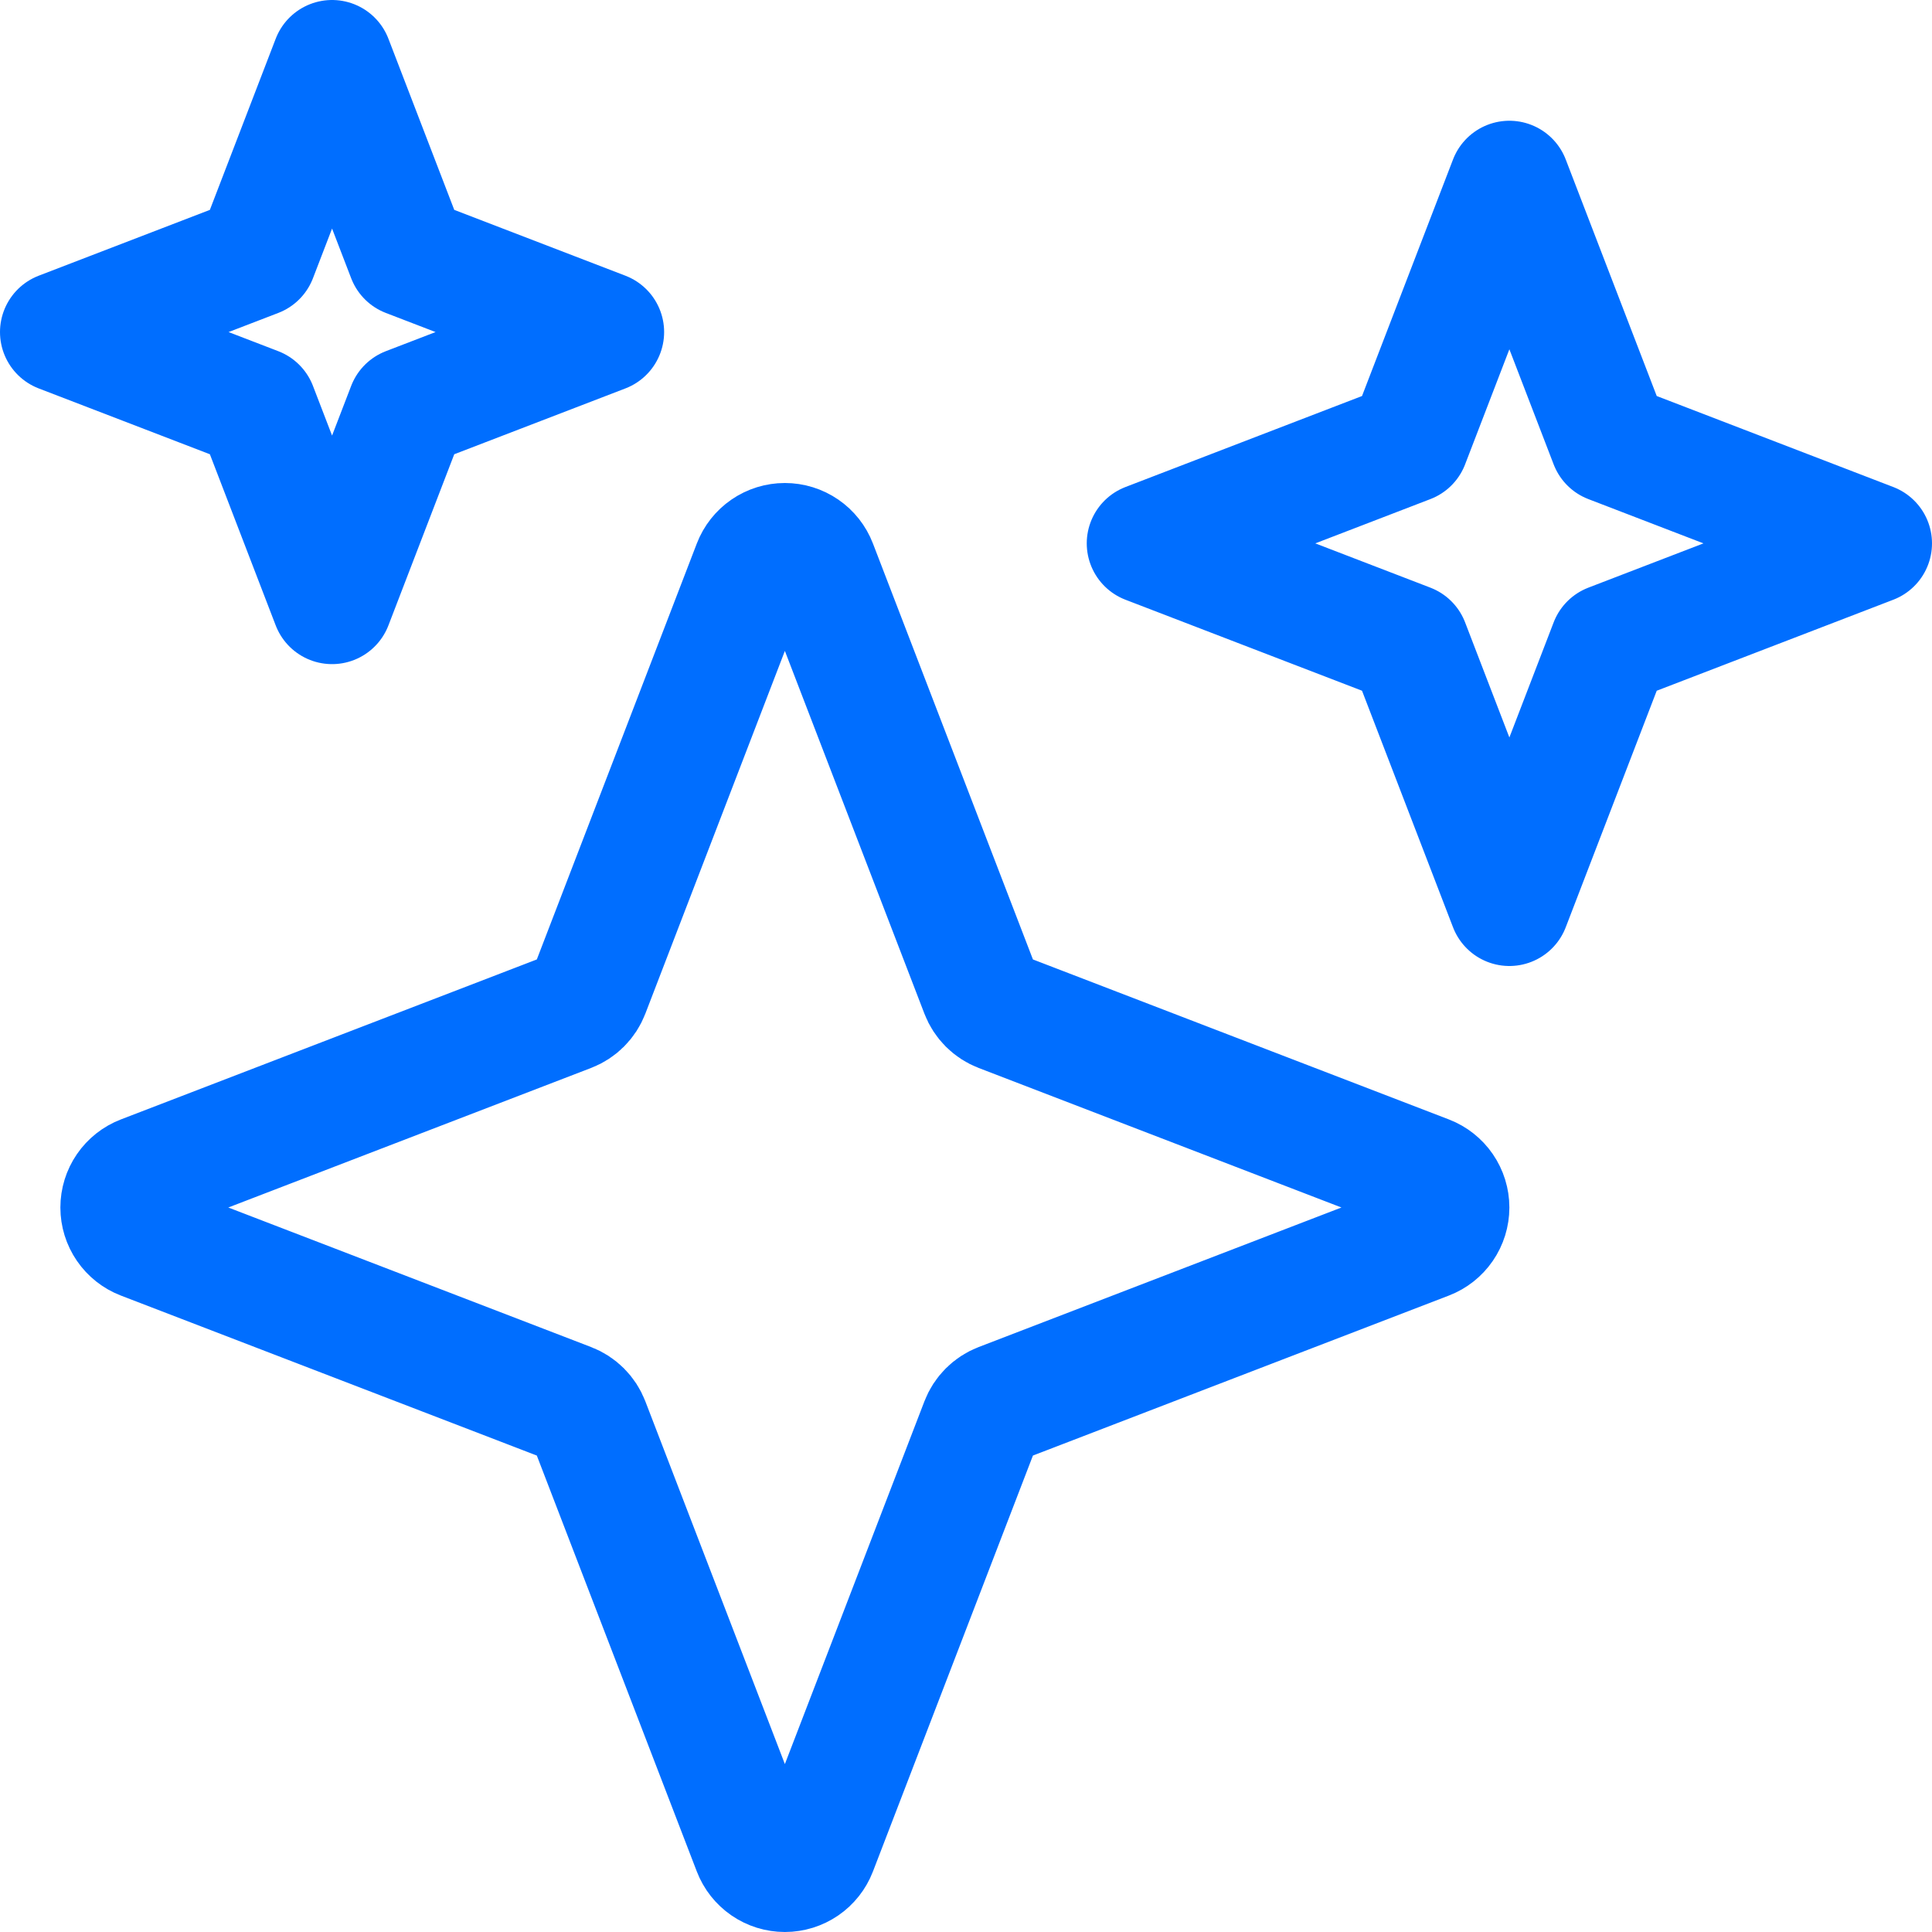 <?xml version="1.0" encoding="UTF-8"?> <svg xmlns="http://www.w3.org/2000/svg" width="512" height="512" viewBox="0 0 512 512" fill="none"> <g clip-path="url(#clip0_1299_2)"> <path d="M259.92 262.91L216.4 149.77C215.747 148.072 214.595 146.612 213.095 145.582C211.596 144.552 209.819 144.001 208 144.001C206.181 144.001 204.404 144.552 202.905 145.582C201.405 146.612 200.253 148.072 199.6 149.77L156.08 262.91C155.628 264.086 154.934 265.153 154.044 266.044C153.153 266.934 152.086 267.628 150.91 268.08L37.77 311.6C36.072 312.253 34.612 313.405 33.582 314.905C32.552 316.404 32.001 318.181 32.001 320C32.001 321.819 32.552 323.596 33.582 325.095C34.612 326.595 36.072 327.747 37.77 328.4L150.91 371.92C152.086 372.372 153.153 373.066 154.044 373.956C154.934 374.847 155.628 375.914 156.08 377.09L199.6 490.23C200.253 491.928 201.405 493.388 202.905 494.418C204.404 495.448 206.181 495.999 208 495.999C209.819 495.999 211.596 495.448 213.095 494.418C214.595 493.388 215.747 491.928 216.4 490.23L259.92 377.09C260.372 375.914 261.066 374.847 261.956 373.956C262.847 373.066 263.914 372.372 265.09 371.92L378.23 328.4C379.928 327.747 381.388 326.595 382.418 325.095C383.448 323.596 383.999 321.819 383.999 320C383.999 318.181 383.448 316.404 382.418 314.905C381.388 313.405 379.928 312.253 378.23 311.6L265.09 268.08C263.914 267.628 262.847 266.934 261.956 266.044C261.066 265.153 260.372 264.086 259.92 262.91ZM108 68L88 16L68 68L16 88L68 108L88 160L108 108L160 88L108 68ZM426.67 117.33L400 48L373.33 117.33L304 144L373.33 170.67L400 240L426.67 170.67L496 144L426.67 117.33Z" stroke="#006EFF" stroke-width="32" stroke-linecap="round" stroke-linejoin="round"></path> </g> <defs> <clipPath id="clip0_1299_2"> <rect width="512" height="512" fill="white"></rect> </clipPath> </defs> </svg> 